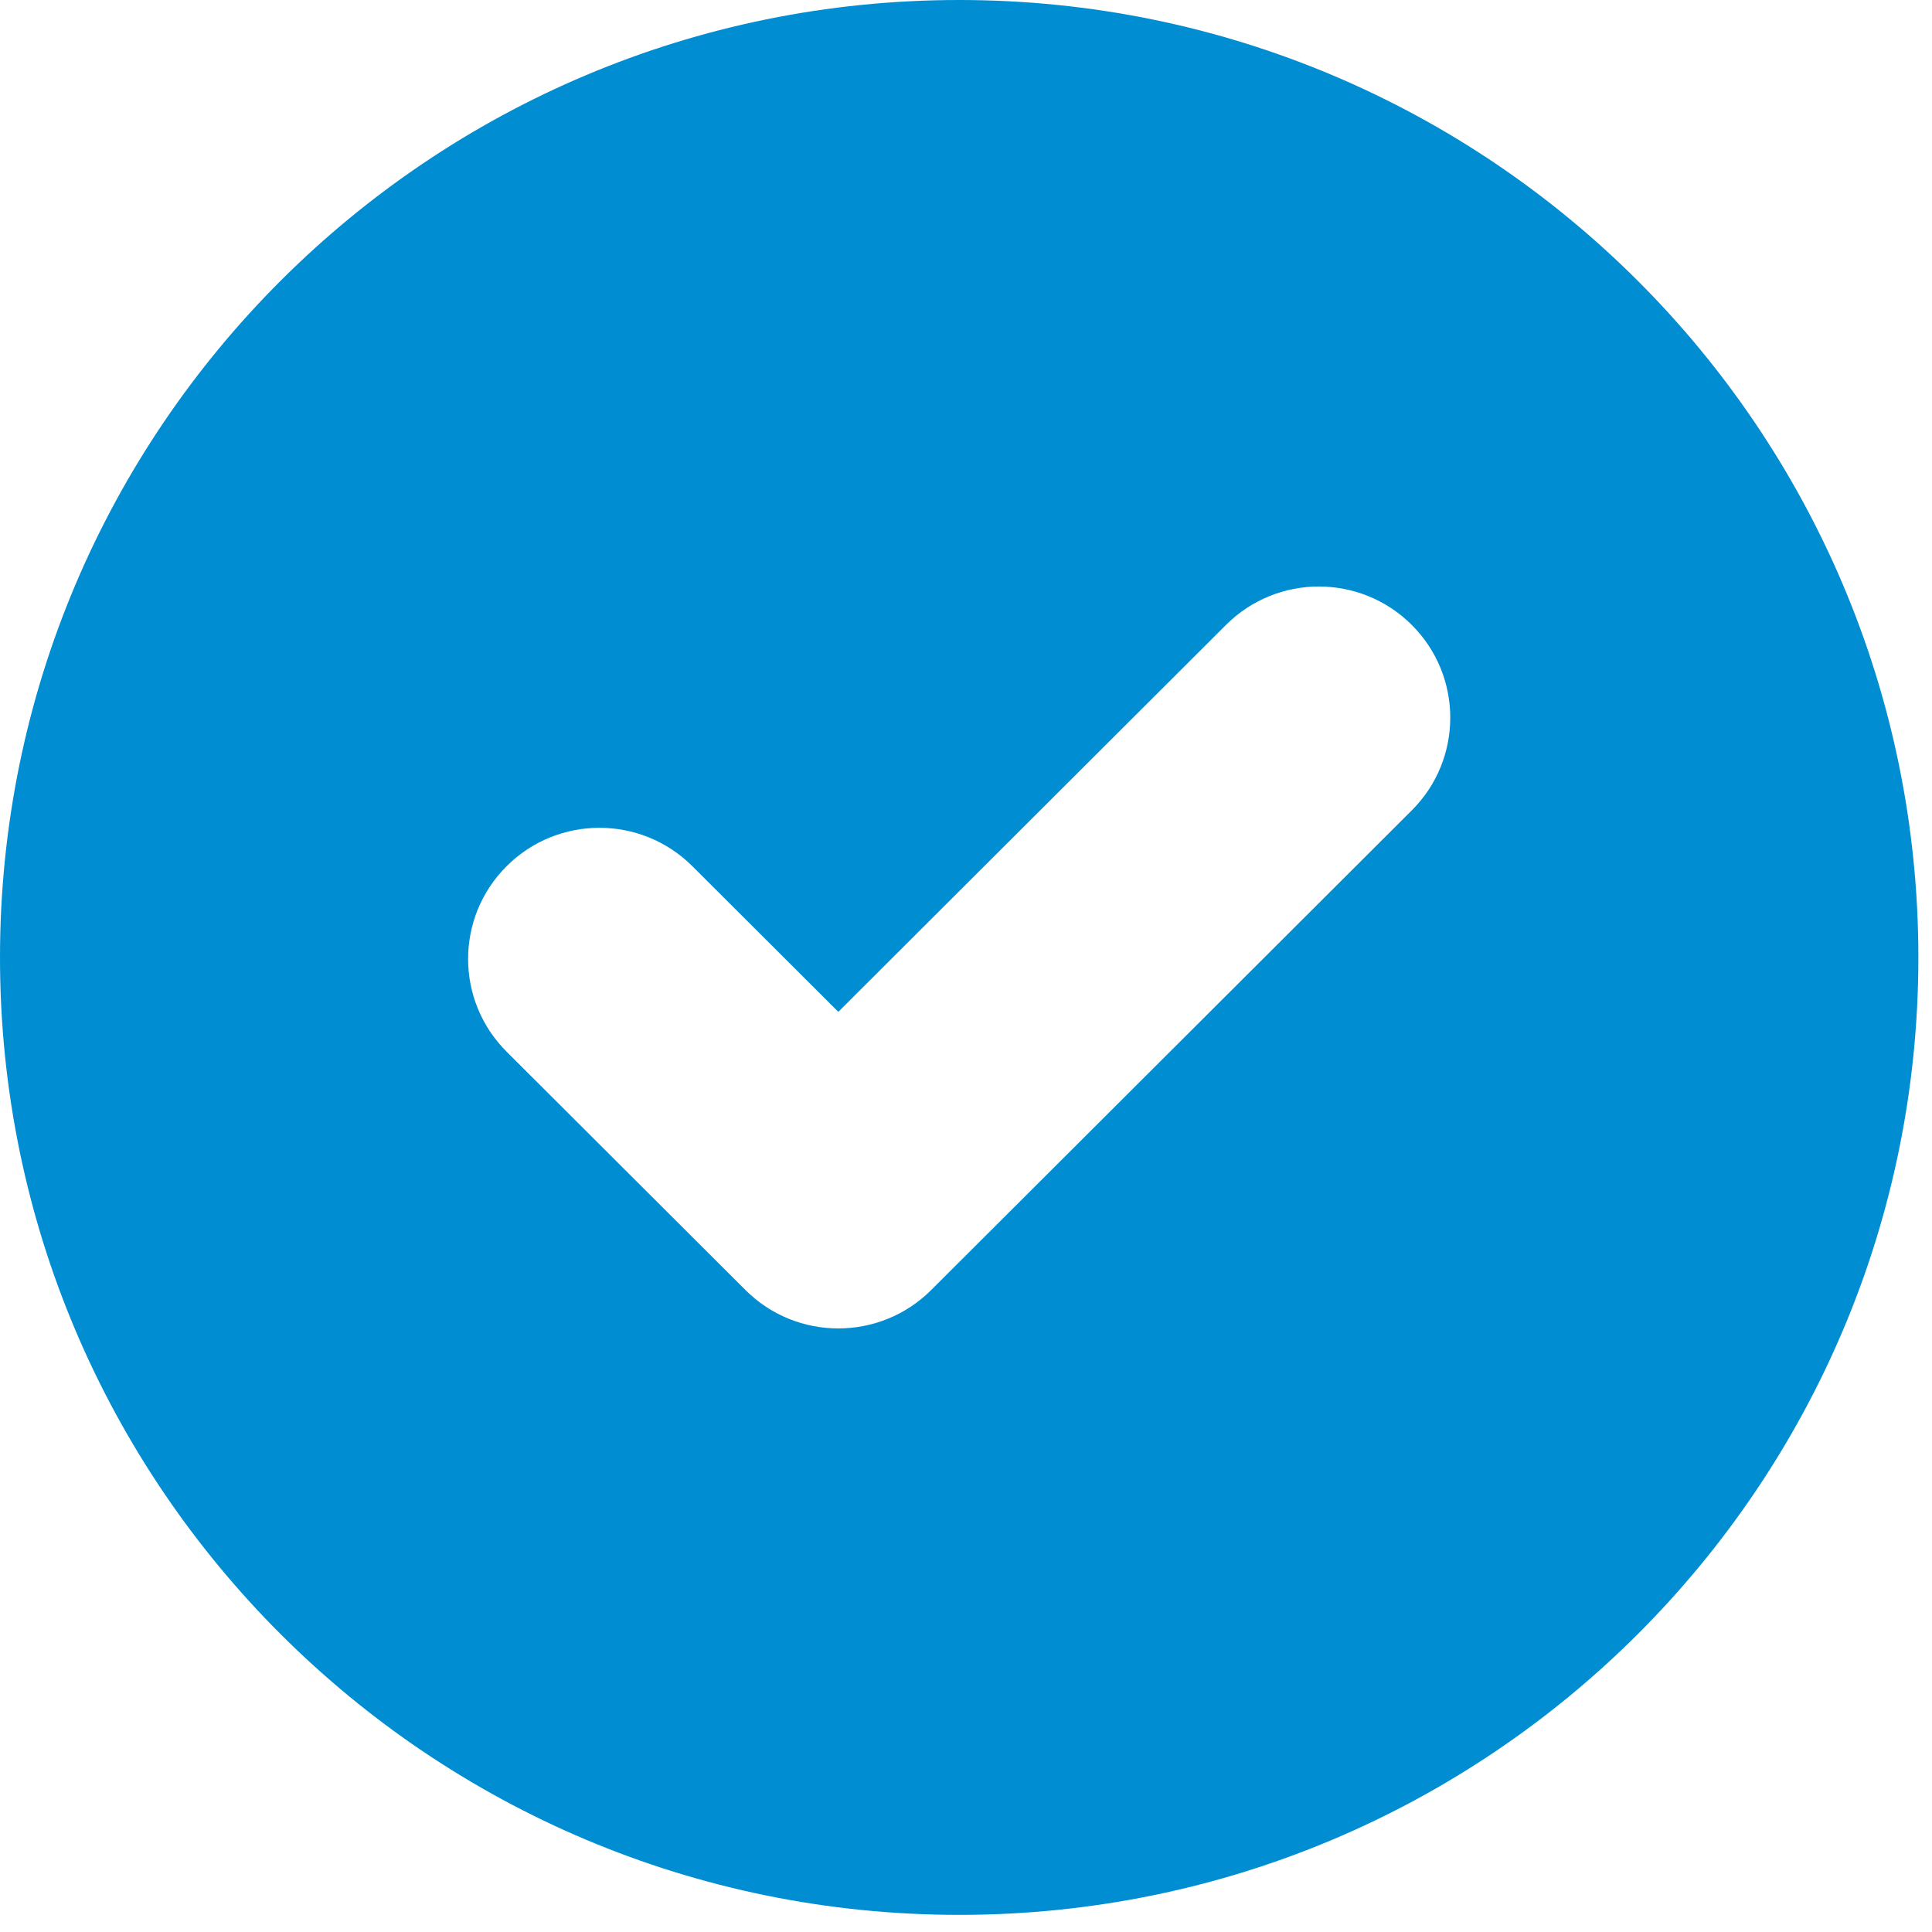 <svg xmlns="http://www.w3.org/2000/svg" width="37" height="37" viewBox="0 0 37 37" fill="none"><path d="M18.37 0C8.225 0 0 8.209 0 18.337C0 28.464 8.225 36.672 18.37 36.672C28.515 36.672 36.739 28.463 36.739 18.337C36.739 8.21 28.514 0 18.37 0ZM27.037 15.52L17.834 24.705C17.342 25.196 16.698 25.441 16.055 25.441C15.411 25.441 14.767 25.196 14.276 24.705L9.702 20.141C8.719 19.16 8.719 17.57 9.702 16.589C10.684 15.608 12.277 15.608 13.26 16.589L16.055 19.378L23.479 11.968C24.462 10.987 26.054 10.987 27.037 11.968C28.02 12.949 28.02 14.539 27.037 15.52Z" fill="#008DD2"></path></svg>